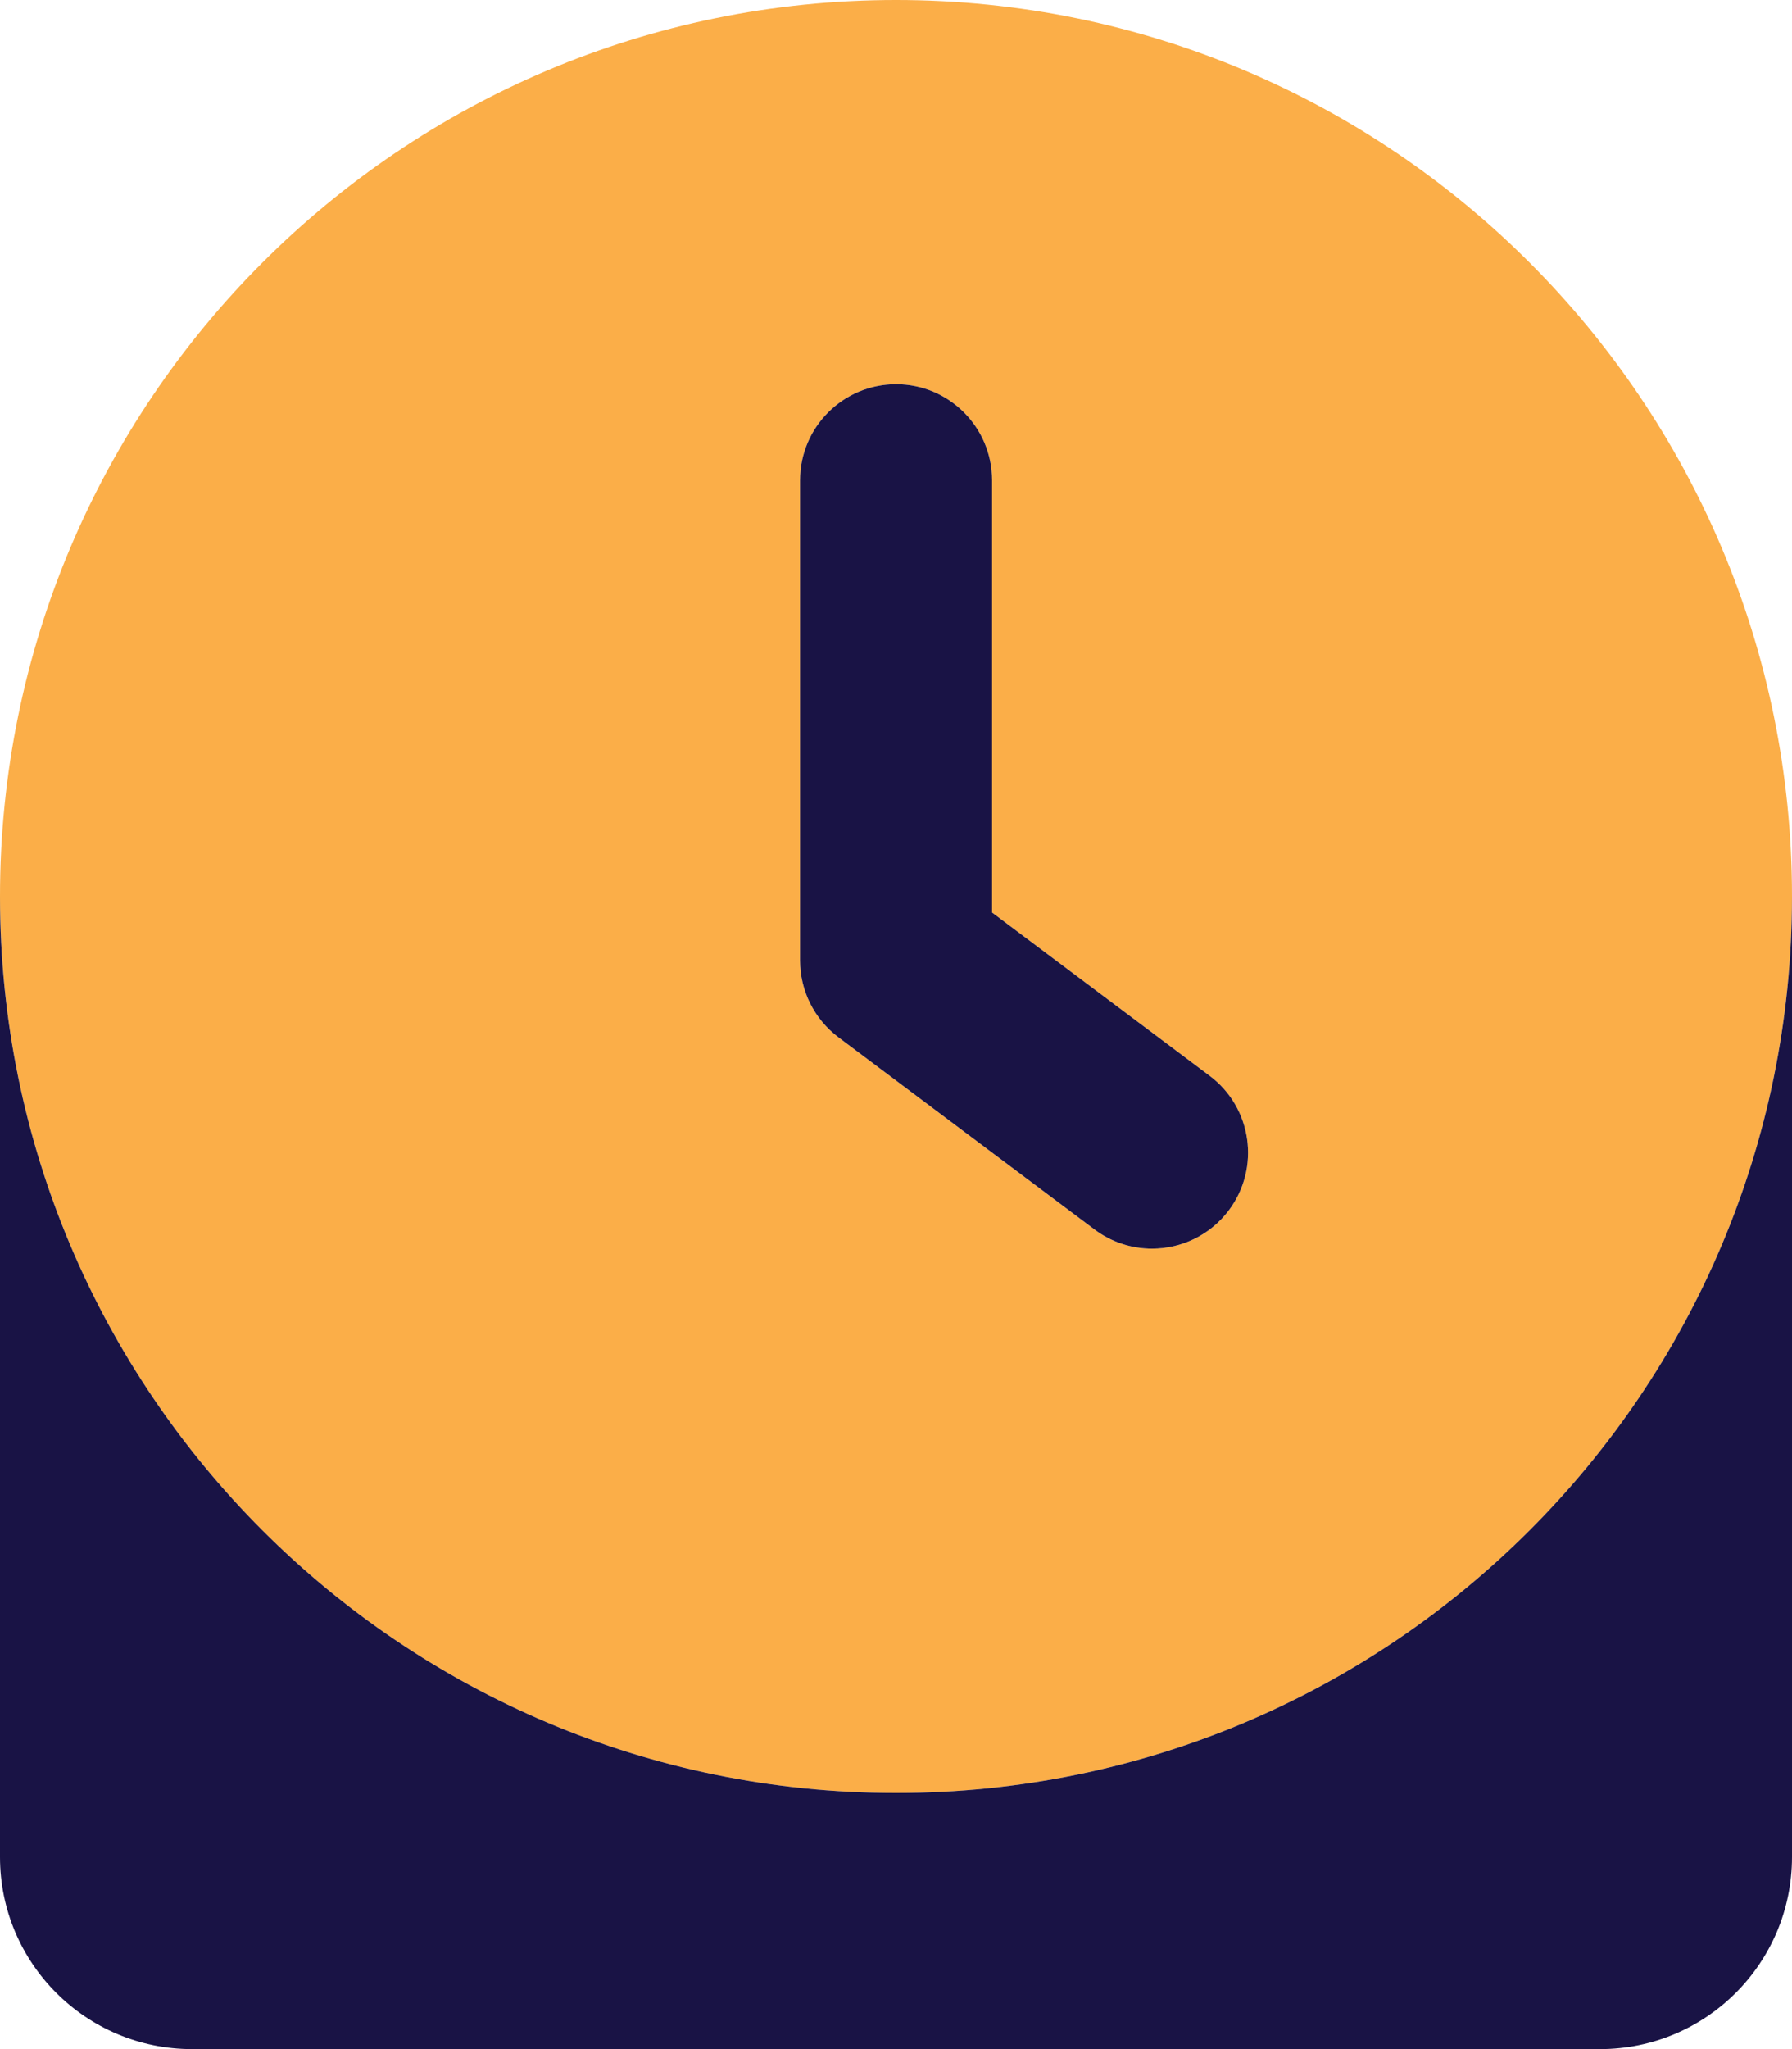 <?xml version="1.0" encoding="UTF-8"?>
<svg xmlns="http://www.w3.org/2000/svg" viewBox="0 0 448 512">
  <!-- Font Awesome Pro 6.0.0-alpha2 by @fontawesome - https://fontawesome.com License - https://fontawesome.com/license (Commercial License) -->
  <defs>
    <style>.fa-secondary{fill:#fbae48} .fa-primary {fill:#191345}</style>
  </defs>
  <path d="M224 0C100.289 0 0 100.289 0 224S100.289 448 224 448S448 347.711 448 224S347.711 0 224 0ZM307.217 302.406C302.498 308.688 295.295 312 287.998 312C282.982 312 277.936 310.438 273.607 307.188L209.607 259.188C203.576 254.656 200.014 247.562 200.014 240V120C200.014 106.75 210.764 96 224.014 96S248.014 106.75 248.014 120V228L302.42 268.812C313.014 276.75 315.17 291.781 307.217 302.406Z" class="fa-secondary"></path>
  <path d="M273.607 307.188C277.936 310.438 282.982 312 287.998 312C295.295 312 302.498 308.688 307.217 302.406C315.17 291.781 313.014 276.75 302.42 268.812L248.014 228V120C248.014 106.75 237.264 96 224.014 96S200.014 106.75 200.014 120V240C200.014 247.562 203.576 254.656 209.607 259.188L273.607 307.188ZM224 448C100.289 448 0 347.711 0 224V464C0 490.508 21.49 512 48 512H400C426.51 512 448 490.508 448 464V224C448 347.711 347.711 448 224 448Z" class="fa-primary"></path>
</svg>
